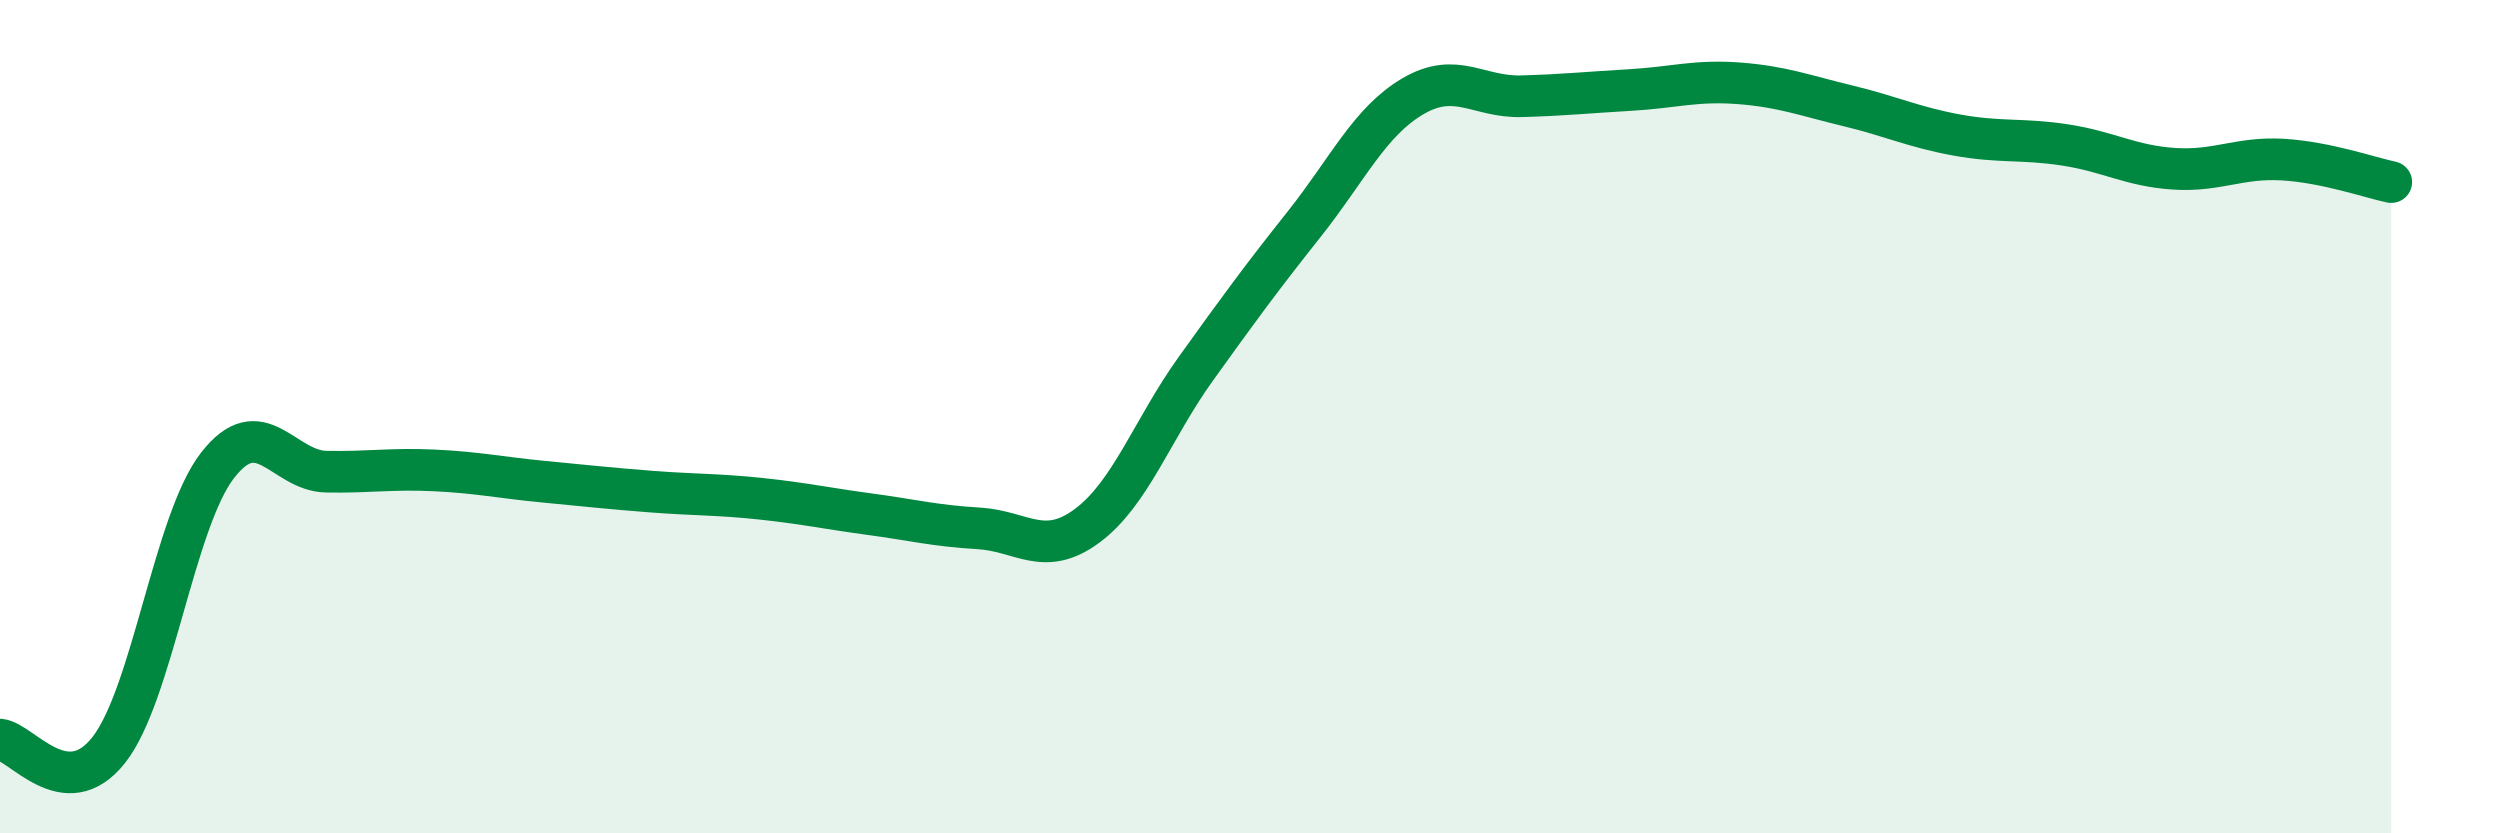 
    <svg width="60" height="20" viewBox="0 0 60 20" xmlns="http://www.w3.org/2000/svg">
      <path
        d="M 0,17.75 C 0.52,17.8 1.57,19.32 2.61,18 C 3.65,16.68 4.18,12.51 5.22,11.17 C 6.26,9.83 6.79,11.3 7.83,11.32 C 8.87,11.34 9.39,11.24 10.43,11.29 C 11.47,11.34 12,11.46 13.04,11.56 C 14.08,11.66 14.61,11.72 15.65,11.8 C 16.69,11.88 17.22,11.86 18.26,11.97 C 19.3,12.08 19.83,12.2 20.87,12.34 C 21.91,12.48 22.44,12.62 23.48,12.68 C 24.52,12.74 25.05,13.39 26.09,12.62 C 27.13,11.85 27.66,10.3 28.7,8.85 C 29.74,7.4 30.26,6.69 31.3,5.38 C 32.34,4.07 32.87,2.92 33.91,2.31 C 34.95,1.7 35.48,2.34 36.52,2.31 C 37.56,2.28 38.09,2.22 39.13,2.16 C 40.17,2.1 40.7,1.92 41.74,2 C 42.78,2.08 43.31,2.29 44.35,2.54 C 45.39,2.79 45.92,3.05 46.96,3.24 C 48,3.43 48.53,3.32 49.57,3.48 C 50.61,3.64 51.13,3.98 52.17,4.05 C 53.21,4.12 53.74,3.77 54.78,3.83 C 55.82,3.89 56.87,4.26 57.39,4.37L57.39 20L0 20Z"
        fill="#008740"
        opacity="0.1"
        stroke-linecap="round"
        stroke-linejoin="round"
      />
      <path
        d="M 0,17.75 C 0.52,17.8 1.57,19.32 2.61,18 C 3.65,16.68 4.18,12.51 5.22,11.17 C 6.26,9.83 6.79,11.3 7.83,11.32 C 8.87,11.34 9.39,11.24 10.43,11.29 C 11.47,11.34 12,11.46 13.04,11.56 C 14.08,11.66 14.61,11.72 15.65,11.8 C 16.69,11.88 17.22,11.86 18.26,11.97 C 19.3,12.08 19.83,12.2 20.87,12.34 C 21.91,12.48 22.44,12.62 23.48,12.68 C 24.52,12.74 25.05,13.39 26.09,12.62 C 27.13,11.85 27.66,10.3 28.7,8.85 C 29.74,7.4 30.26,6.69 31.3,5.38 C 32.34,4.07 32.87,2.92 33.91,2.31 C 34.95,1.7 35.48,2.34 36.52,2.31 C 37.56,2.28 38.09,2.22 39.13,2.16 C 40.17,2.1 40.7,1.92 41.74,2 C 42.78,2.08 43.31,2.29 44.35,2.54 C 45.39,2.79 45.92,3.05 46.96,3.24 C 48,3.43 48.53,3.32 49.57,3.48 C 50.61,3.64 51.13,3.98 52.17,4.05 C 53.21,4.12 53.74,3.77 54.78,3.83 C 55.82,3.89 56.87,4.26 57.39,4.37"
        stroke="#008740"
        stroke-width="1"
        fill="none"
        stroke-linecap="round"
        stroke-linejoin="round"
      />
    </svg>
  